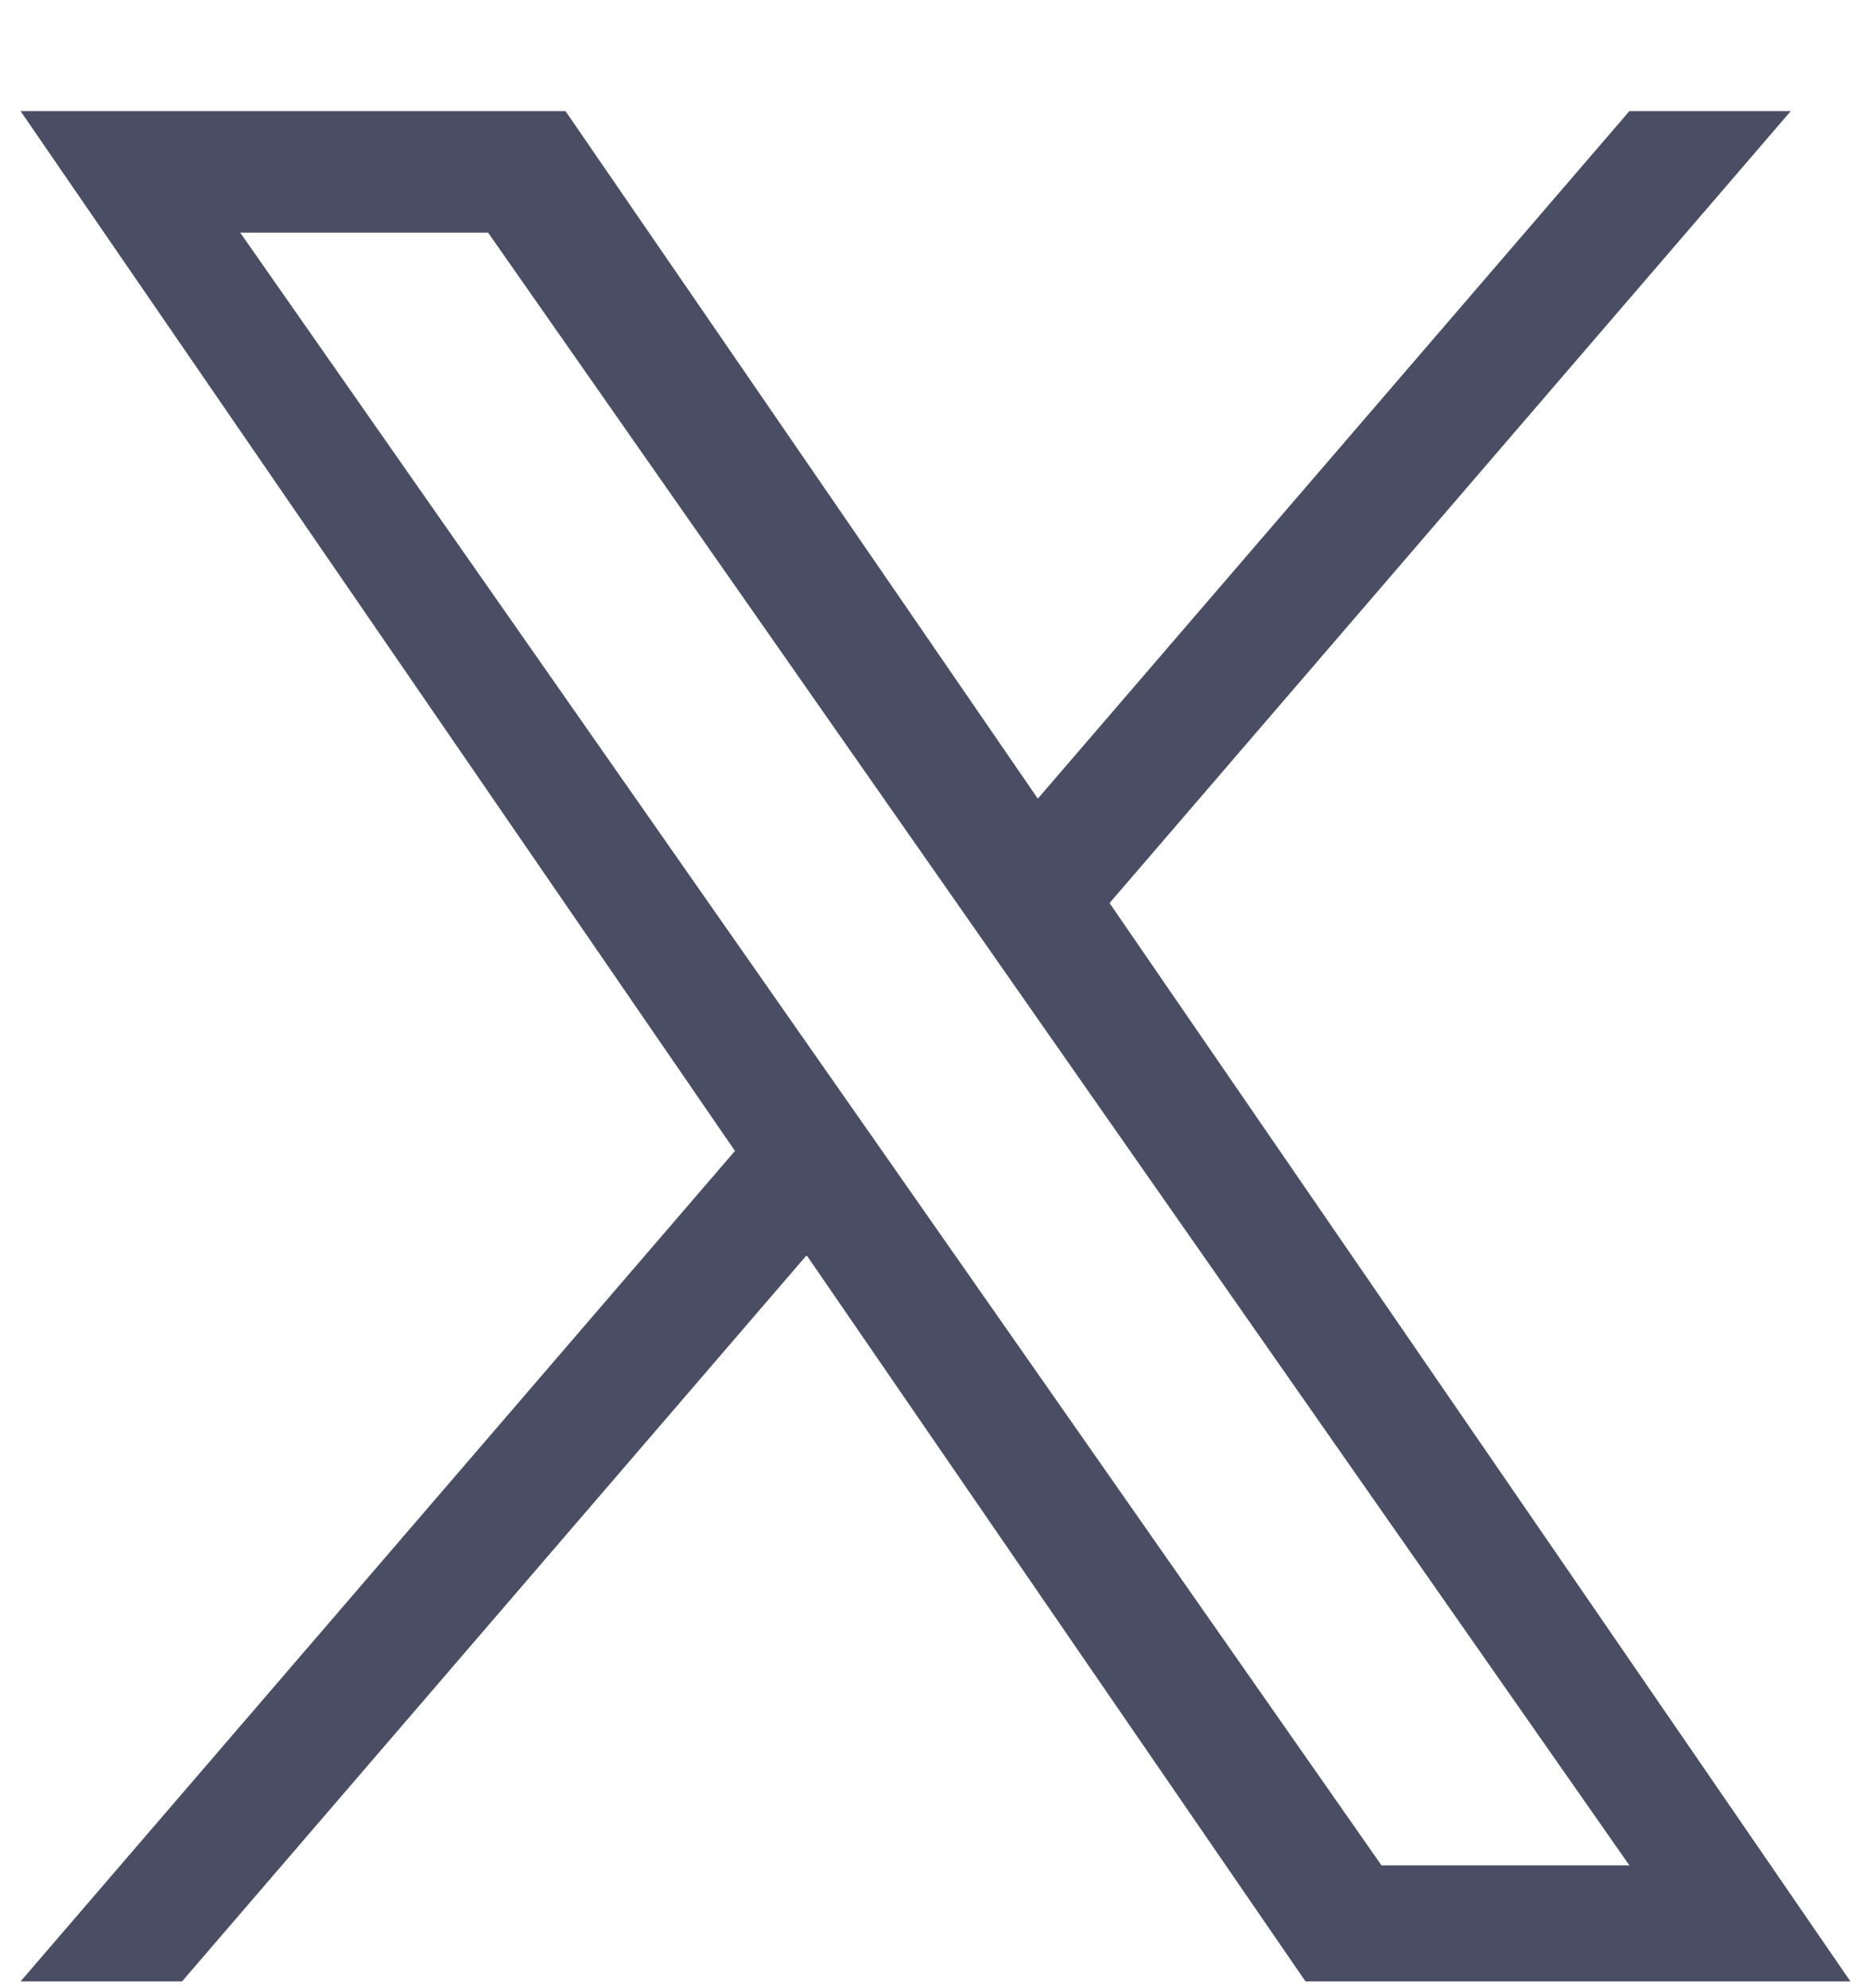 <svg width="16" height="17" viewBox="0 0 16 17" fill="none" xmlns="http://www.w3.org/2000/svg">
<g clip-path="url(#clip0_1_283)">
<path d="M9.489 7.721L15.314 0.95H13.934L8.875 6.829L4.836 0.95H0.176L6.285 9.841L0.176 16.942H1.557L6.898 10.733L11.164 16.942H15.824L9.488 7.721H9.489ZM7.598 9.919L6.979 9.034L2.054 1.989H4.174L8.149 7.674L8.768 8.56L13.934 15.95H11.814L7.598 9.919V9.919Z" fill="#4A4E64"/>
</g>
<defs>
<clipPath id="clip0_1_283">
<rect width="16" height="16" fill="white" transform="translate(0 0.95)"/>
</clipPath>
</defs>
</svg>

